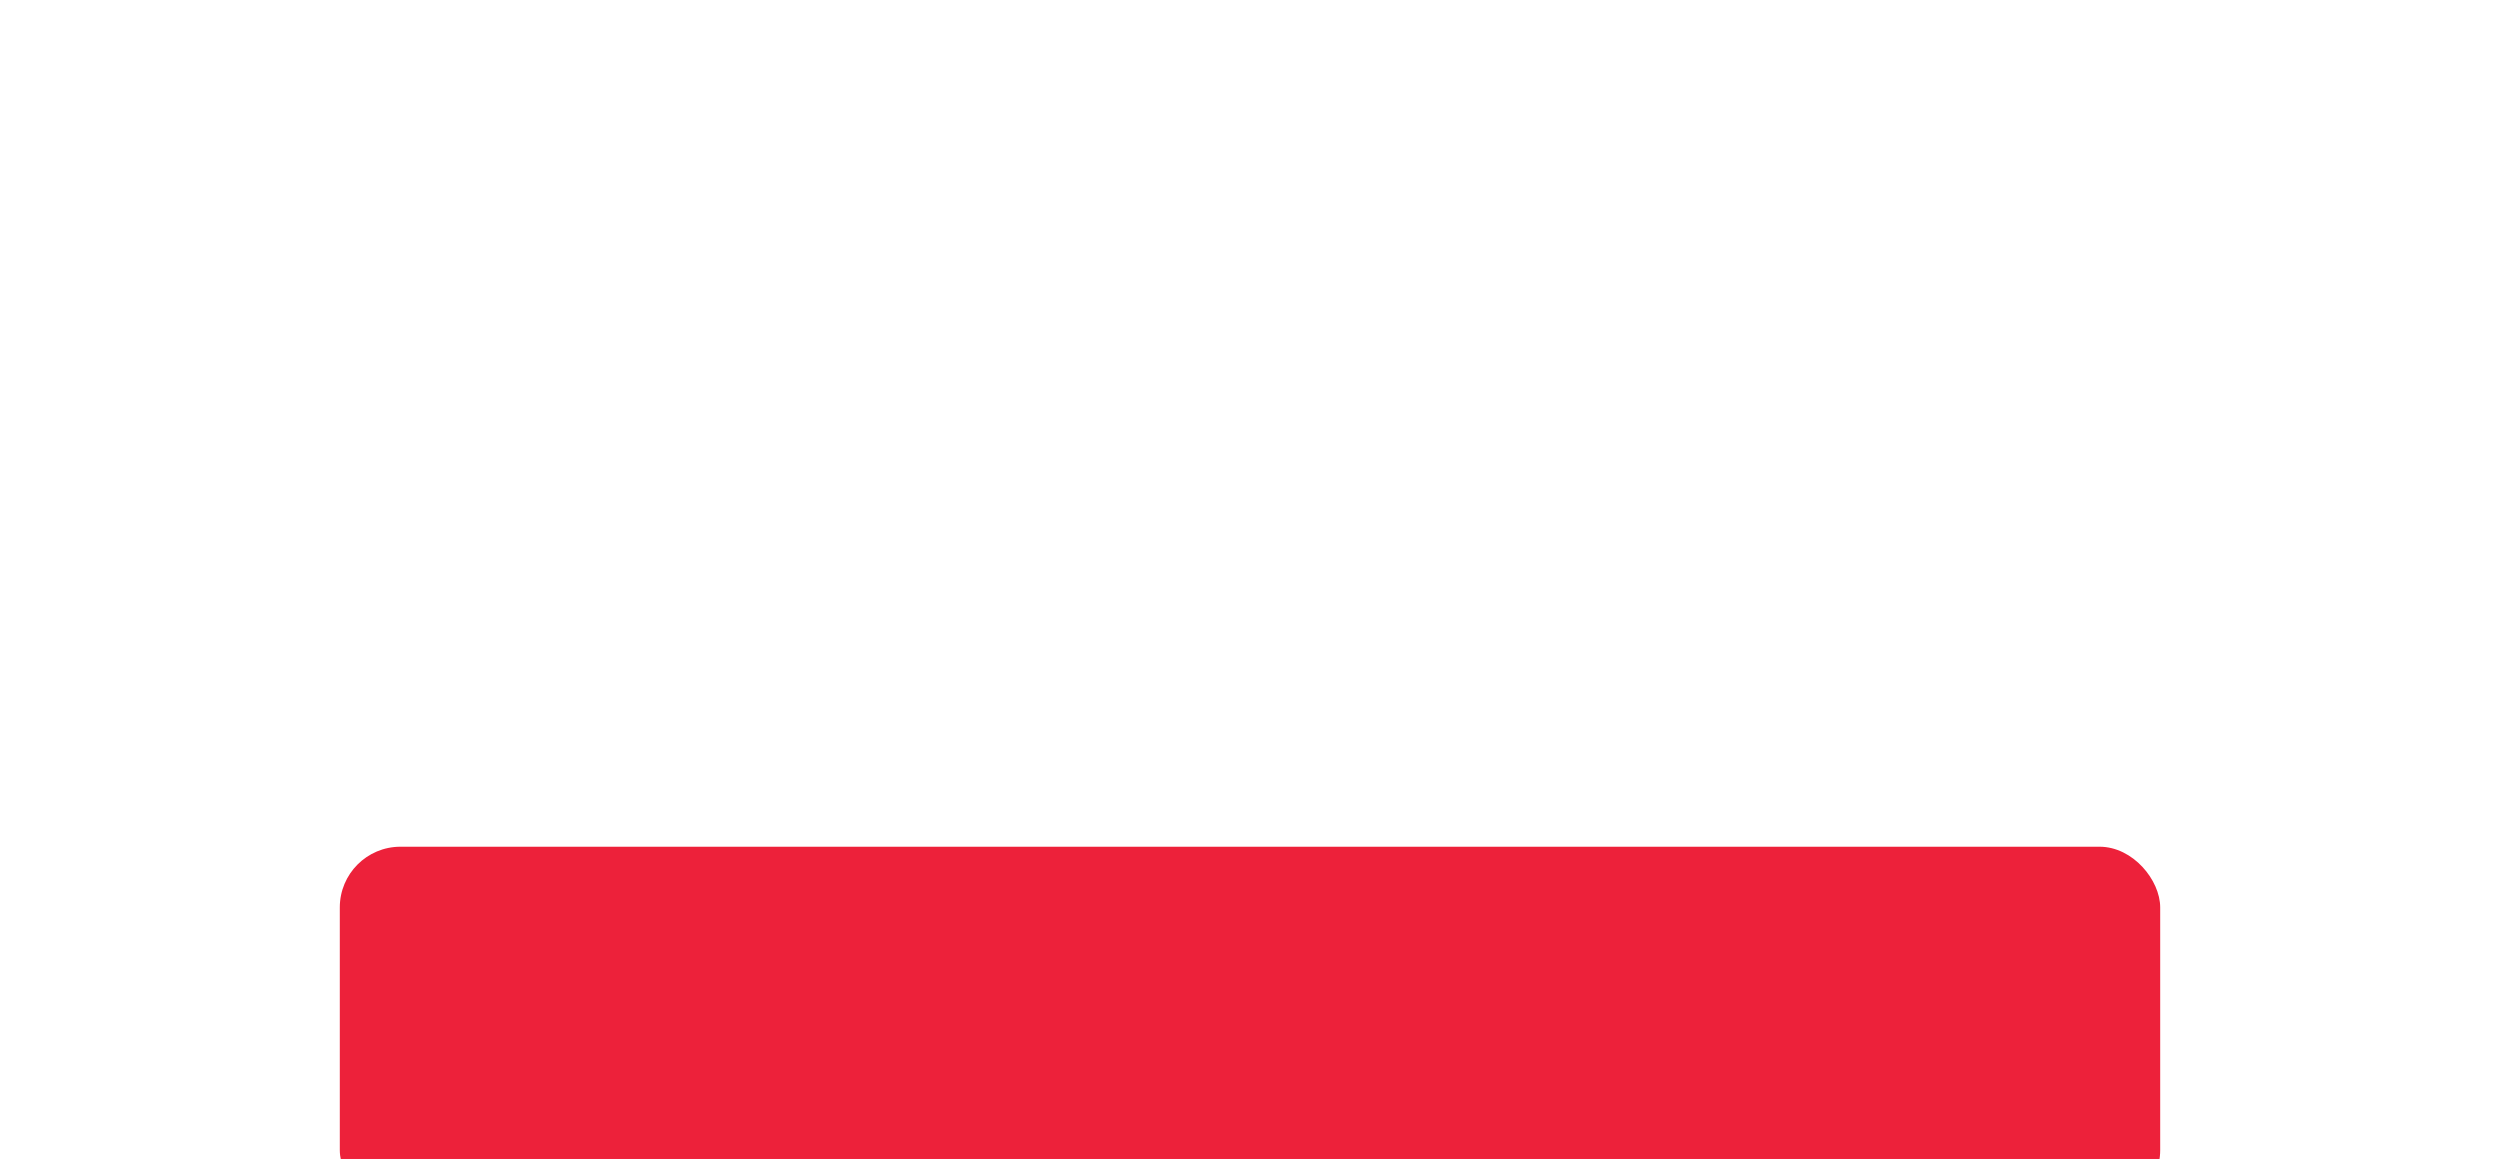 <?xml version="1.0" encoding="UTF-8"?> <svg xmlns="http://www.w3.org/2000/svg" width="412" height="191" viewBox="0 0 412 191" fill="none"> <g filter="url(#filter0_dddddd)"> <rect x="56" width="300" height="60" rx="10" fill="#ED213A"></rect> </g> <defs> <filter id="filter0_dddddd" x="0" y="0" width="412" height="191" filterUnits="userSpaceOnUse" color-interpolation-filters="sRGB"> <feFlood flood-opacity="0" result="BackgroundImageFix"></feFlood> <feColorMatrix in="SourceAlpha" type="matrix" values="0 0 0 0 0 0 0 0 0 0 0 0 0 0 0 0 0 0 127 0"></feColorMatrix> <feOffset dy="2.075"></feOffset> <feGaussianBlur stdDeviation="0.775"></feGaussianBlur> <feColorMatrix type="matrix" values="0 0 0 0 0.737 0 0 0 0 0.11 0 0 0 0 0.188 0 0 0 0.44 0"></feColorMatrix> <feBlend mode="normal" in2="BackgroundImageFix" result="effect1_dropShadow"></feBlend> <feColorMatrix in="SourceAlpha" type="matrix" values="0 0 0 0 0 0 0 0 0 0 0 0 0 0 0 0 0 0 127 0"></feColorMatrix> <feOffset dy="4.988"></feOffset> <feGaussianBlur stdDeviation="1.862"></feGaussianBlur> <feColorMatrix type="matrix" values="0 0 0 0 0.737 0 0 0 0 0.11 0 0 0 0 0.188 0 0 0 0.316 0"></feColorMatrix> <feBlend mode="normal" in2="effect1_dropShadow" result="effect2_dropShadow"></feBlend> <feColorMatrix in="SourceAlpha" type="matrix" values="0 0 0 0 0 0 0 0 0 0 0 0 0 0 0 0 0 0 127 0"></feColorMatrix> <feOffset dy="9.391"></feOffset> <feGaussianBlur stdDeviation="3.506"></feGaussianBlur> <feColorMatrix type="matrix" values="0 0 0 0 0.737 0 0 0 0 0.11 0 0 0 0 0.188 0 0 0 0.262 0"></feColorMatrix> <feBlend mode="normal" in2="effect2_dropShadow" result="effect3_dropShadow"></feBlend> <feColorMatrix in="SourceAlpha" type="matrix" values="0 0 0 0 0 0 0 0 0 0 0 0 0 0 0 0 0 0 127 0"></feColorMatrix> <feOffset dy="16.752"></feOffset> <feGaussianBlur stdDeviation="6.254"></feGaussianBlur> <feColorMatrix type="matrix" values="0 0 0 0 0.737 0 0 0 0 0.11 0 0 0 0 0.188 0 0 0 0.22 0"></feColorMatrix> <feBlend mode="normal" in2="effect3_dropShadow" result="effect4_dropShadow"></feBlend> <feColorMatrix in="SourceAlpha" type="matrix" values="0 0 0 0 0 0 0 0 0 0 0 0 0 0 0 0 0 0 127 0"></feColorMatrix> <feOffset dy="31.333"></feOffset> <feGaussianBlur stdDeviation="11.698"></feGaussianBlur> <feColorMatrix type="matrix" values="0 0 0 0 0.737 0 0 0 0 0.11 0 0 0 0 0.188 0 0 0 0.178 0"></feColorMatrix> <feBlend mode="normal" in2="effect4_dropShadow" result="effect5_dropShadow"></feBlend> <feColorMatrix in="SourceAlpha" type="matrix" values="0 0 0 0 0 0 0 0 0 0 0 0 0 0 0 0 0 0 127 0"></feColorMatrix> <feOffset dy="75"></feOffset> <feGaussianBlur stdDeviation="28"></feGaussianBlur> <feColorMatrix type="matrix" values="0 0 0 0 0.737 0 0 0 0 0.11 0 0 0 0 0.188 0 0 0 0.124 0"></feColorMatrix> <feBlend mode="normal" in2="effect5_dropShadow" result="effect6_dropShadow"></feBlend> <feBlend mode="normal" in="SourceGraphic" in2="effect6_dropShadow" result="shape"></feBlend> </filter> </defs> </svg> 